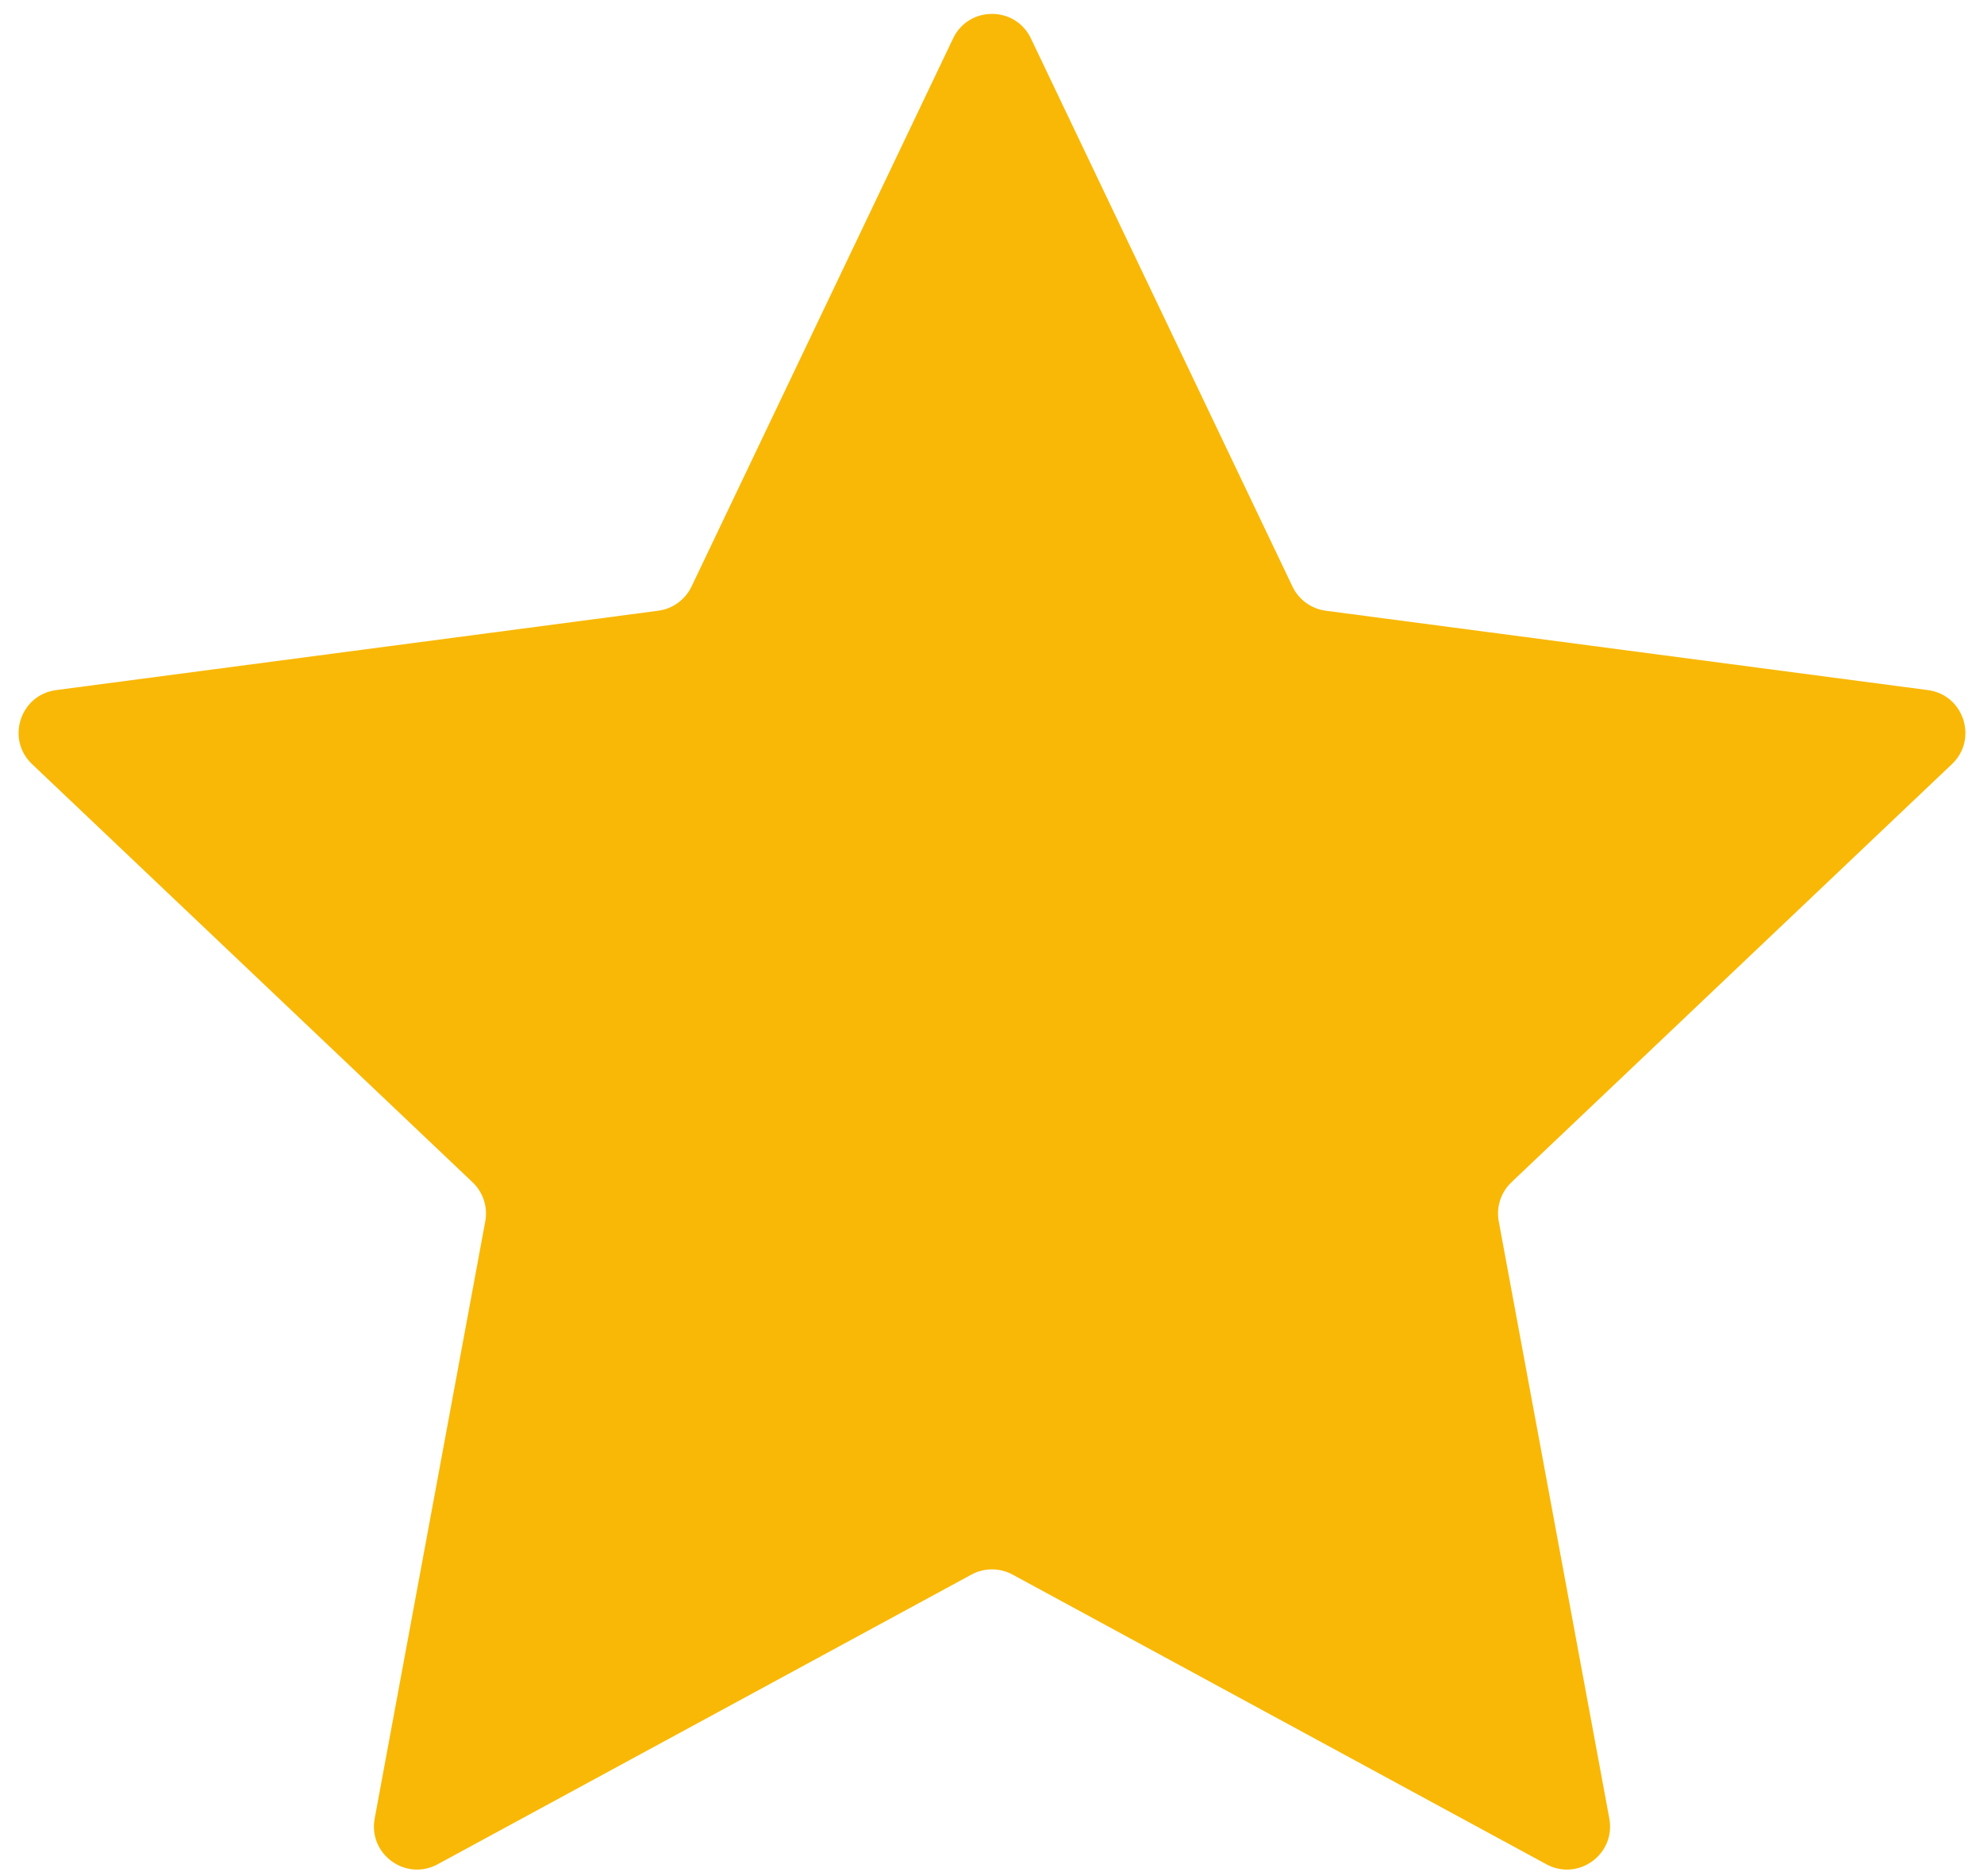 <?xml version="1.0" encoding="UTF-8"?> <svg xmlns="http://www.w3.org/2000/svg" width="92" height="87" viewBox="0 0 92 87" fill="none"><path d="M44.195 1.783C44.919 0.264 47.081 0.264 47.805 1.783L59.933 27.199C60.225 27.81 60.806 28.233 61.477 28.321L89.397 32.001C91.065 32.221 91.733 34.277 90.513 35.435L70.088 54.824C69.597 55.29 69.375 55.973 69.499 56.638L74.626 84.33C74.932 85.984 73.184 87.254 71.706 86.451L46.954 73.018C46.359 72.695 45.641 72.695 45.046 73.018L20.294 86.451C18.816 87.254 17.068 85.984 17.374 84.33L22.502 56.638C22.625 55.973 22.403 55.29 21.912 54.824L1.487 35.435C0.267 34.277 0.935 32.221 2.603 32.001L30.523 28.321C31.194 28.233 31.775 27.81 32.067 27.199L44.195 1.783Z" fill="#F9B806"></path></svg> 